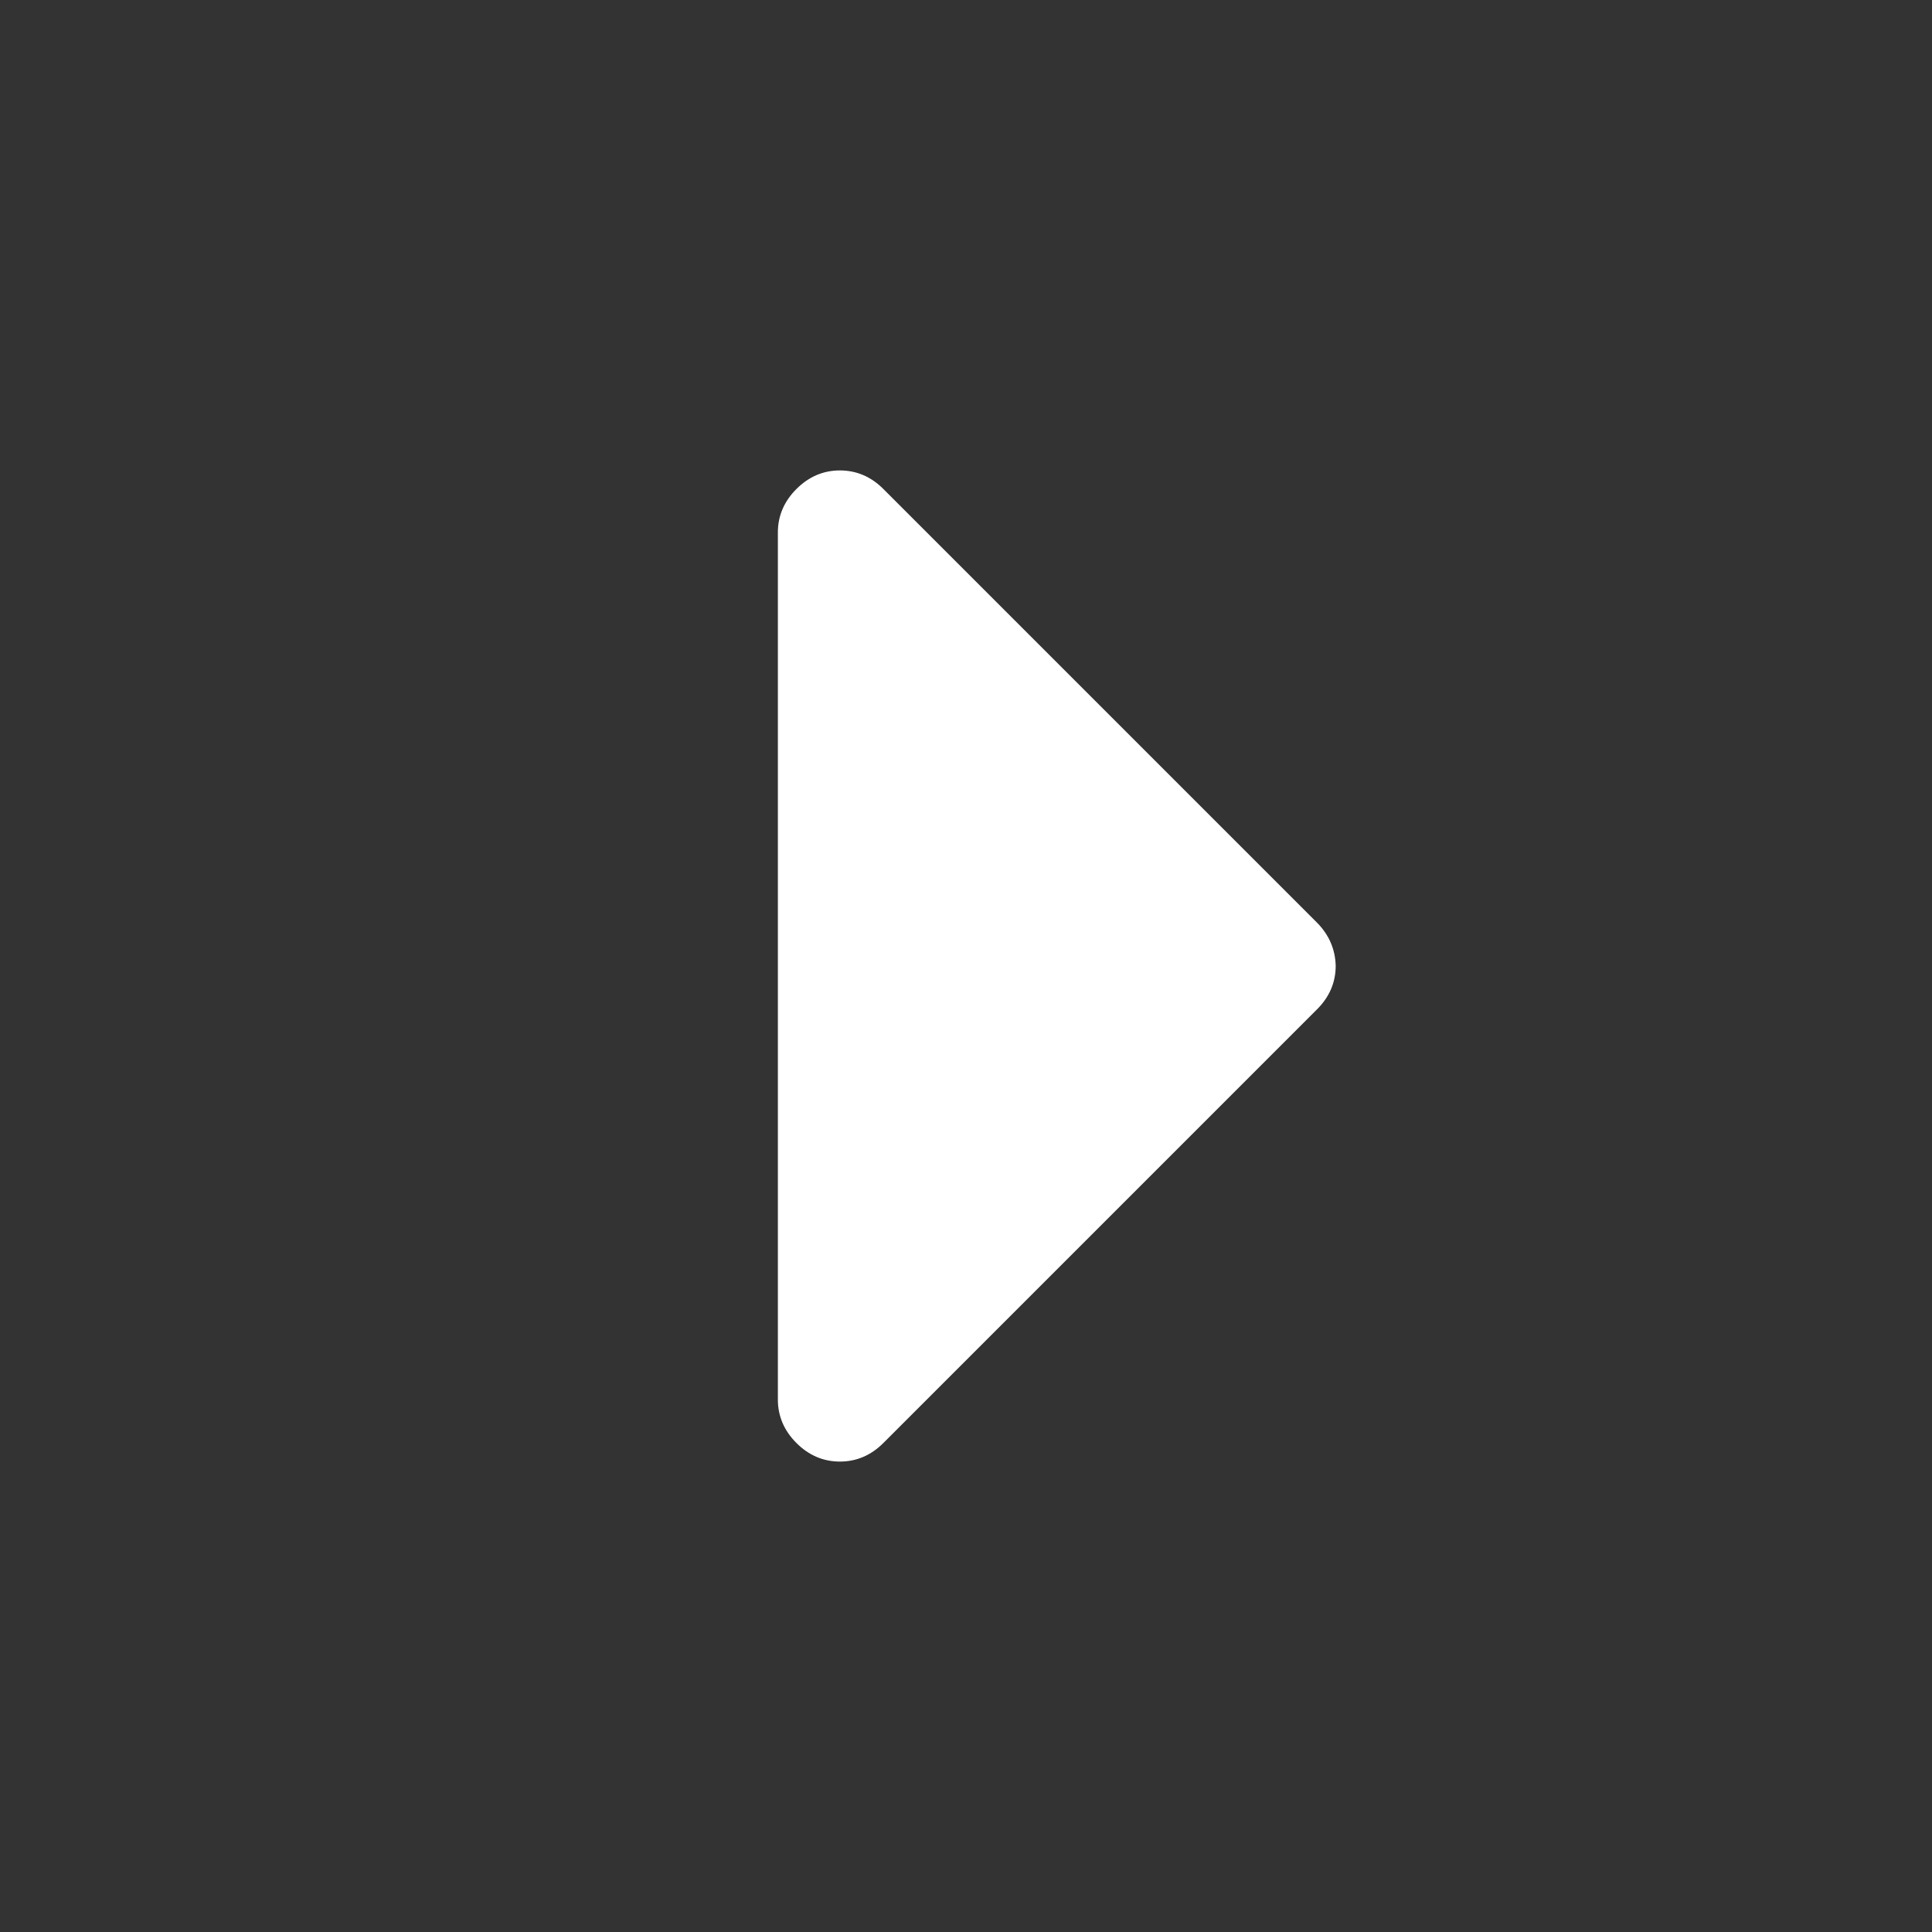 <?xml version="1.0" encoding="utf-8"?>
<!-- Generator: Adobe Illustrator 25.2.1, SVG Export Plug-In . SVG Version: 6.00 Build 0)  -->
<svg version="1.1" id="Capa_1" xmlns="http://www.w3.org/2000/svg" xmlns:xlink="http://www.w3.org/1999/xlink" x="0px" y="0px"
	 viewBox="0 0 426.7 426.7" style="enable-background:new 0 0 426.7 426.7;" xml:space="preserve">
<rect x="0" y="0" width="426.7" height="426.7" fill="#333333" stroke="none"/>
<style type="text/css">
	.st0{fill:#FFFFFF;}
</style>
<g>
	<path class="st0" d="M290.8,203.7L195.1,108c-2.7-2.7-5.9-4.1-9.6-4.1c-3.7,0-6.9,1.4-9.6,4.1c-2.7,2.7-4.1,5.9-4.1,9.6v191.5
		c0,3.7,1.4,6.9,4.1,9.6c2.7,2.7,5.9,4.1,9.6,4.1c3.7,0,6.9-1.4,9.6-4.1l95.8-95.8c2.7-2.7,4.1-5.9,4.1-9.6
		C294.9,209.6,293.5,206.4,290.8,203.7z"/>
</g>
</svg>
